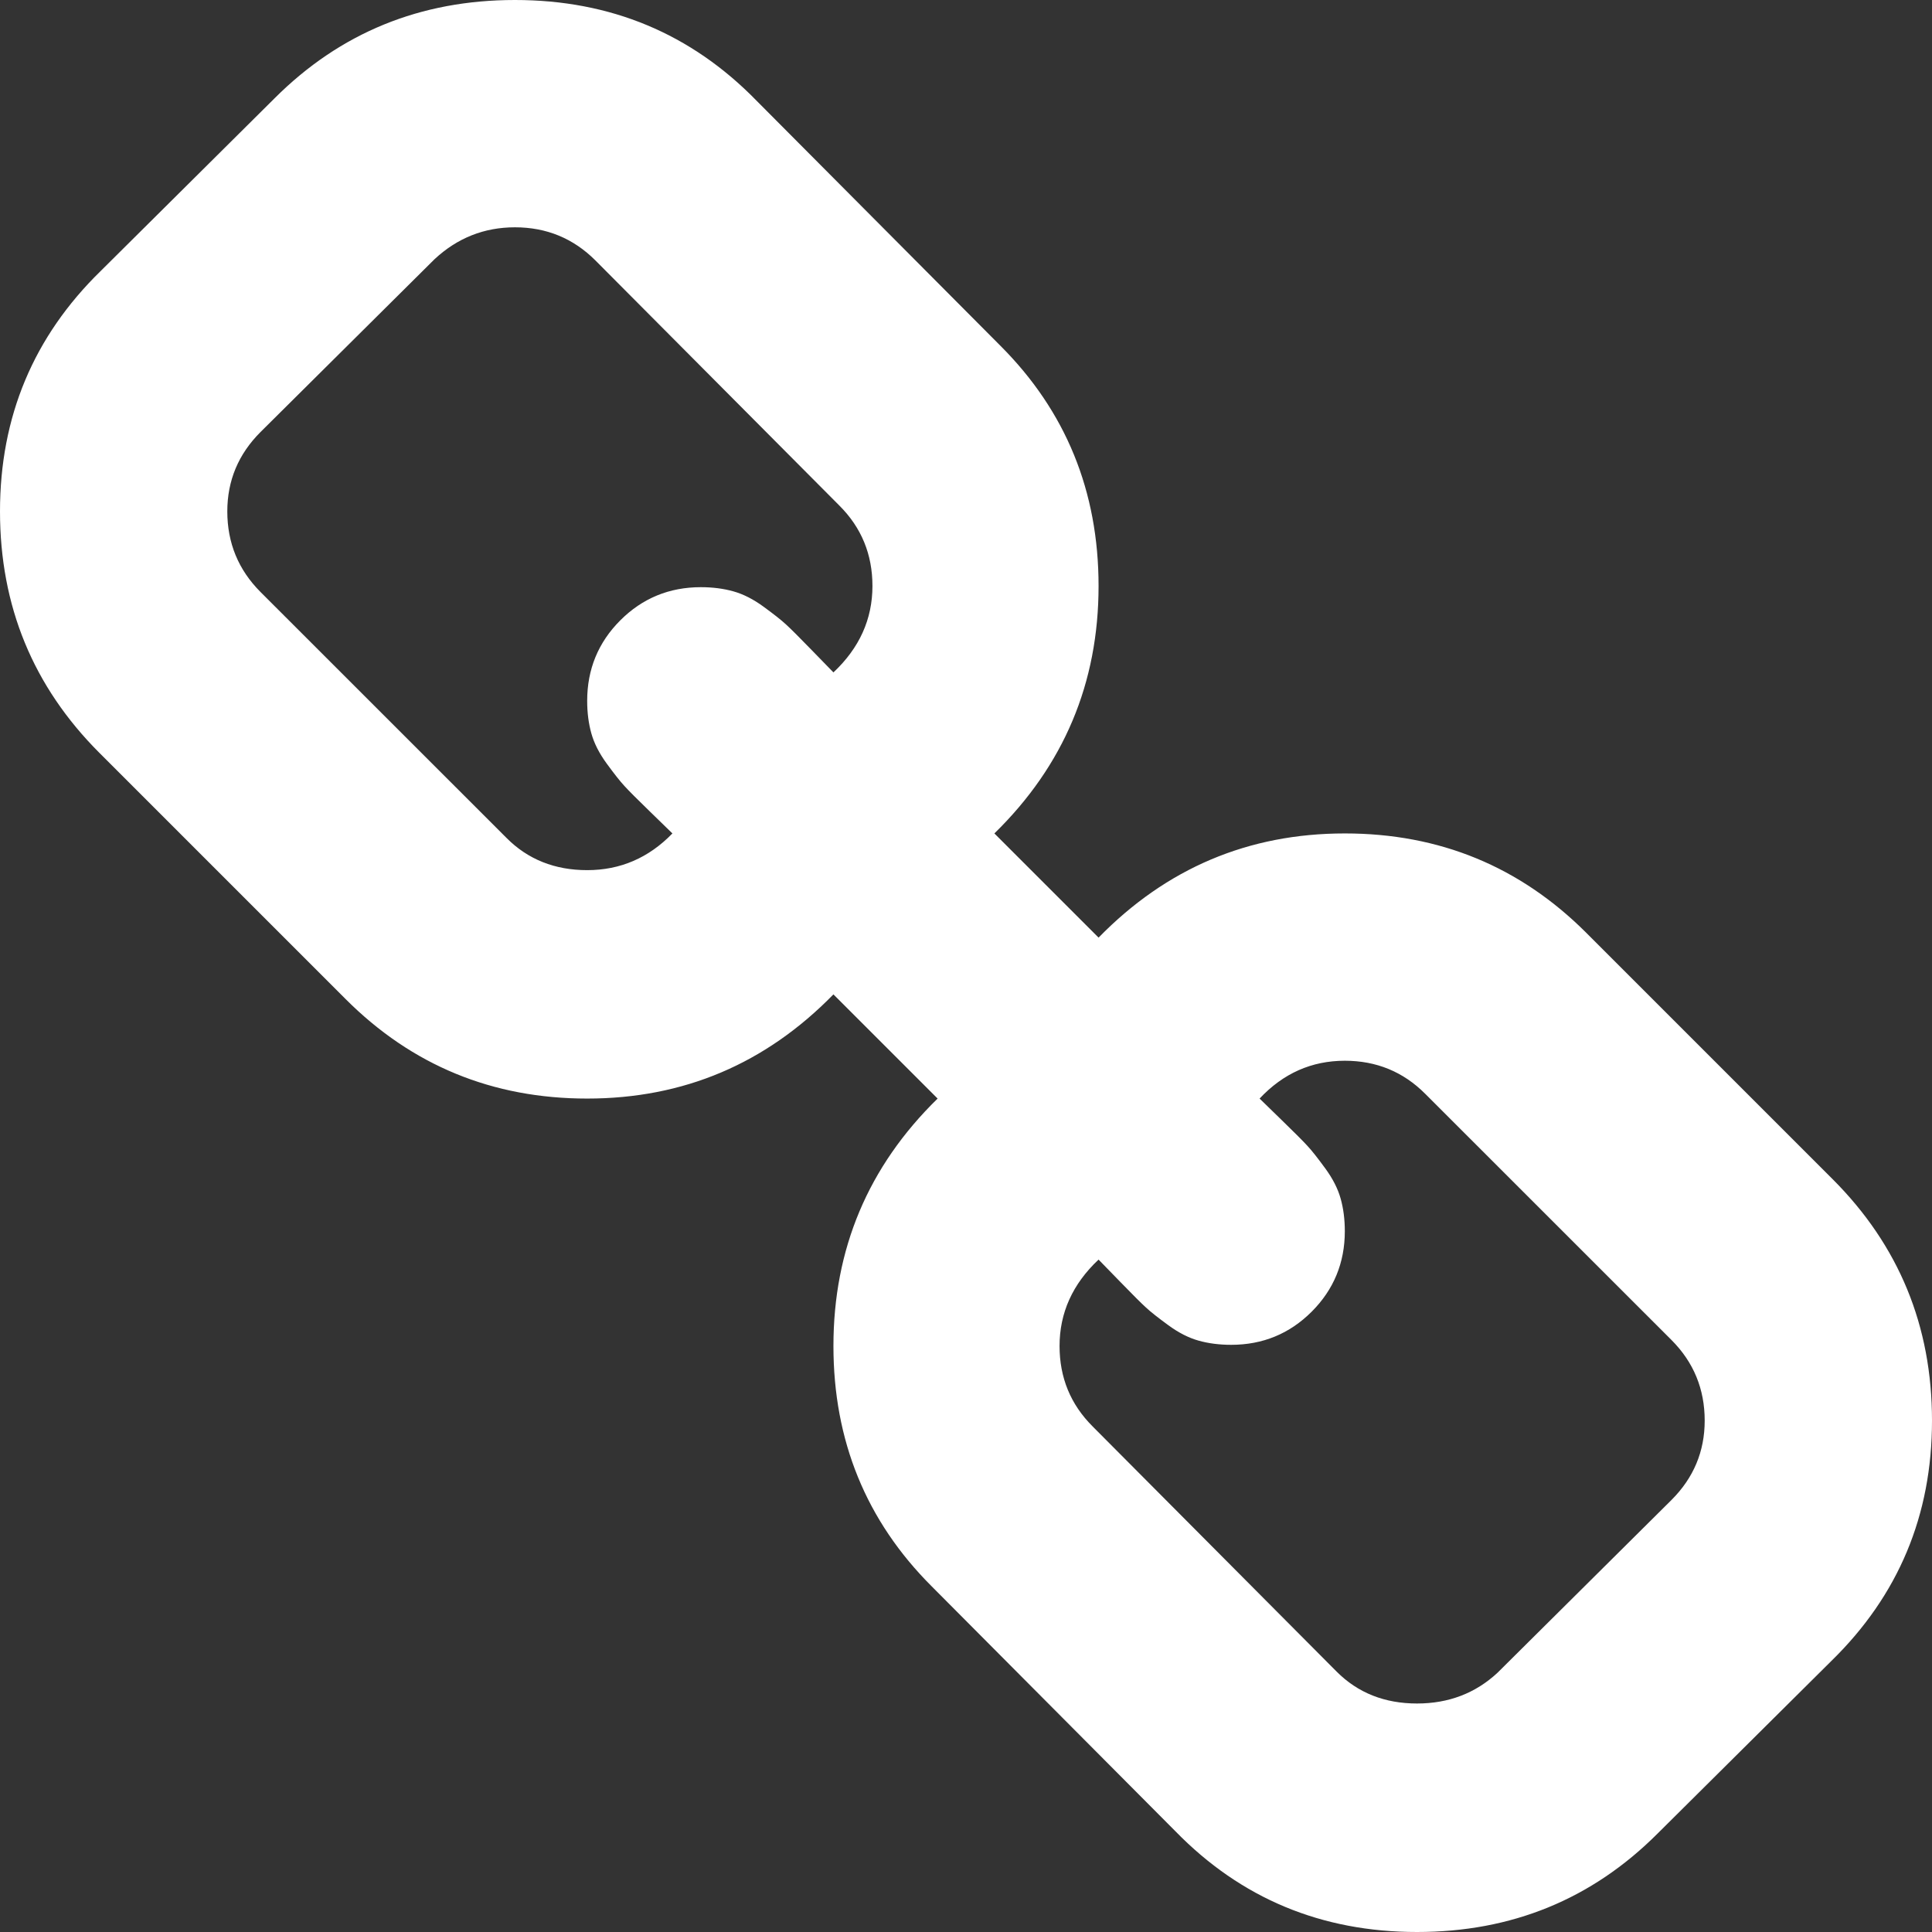 ﻿<?xml version="1.0" encoding="utf-8"?>
<svg version="1.1" xmlns:xlink="http://www.w3.org/1999/xlink" width="26px" height="26px" xmlns="http://www.w3.org/2000/svg">
  <rect width="100%" height="100%" fill="#333333" stroke="none"/>
  <g transform="matrix(1 0 0 1 -1710 -5467 )">
    <path d="M 22.495 20.185  C 22.792 19.888  22.941 19.532  22.941 19.118  C 22.941 18.693  22.792 18.332  22.495 18.034  L 19.181 14.721  C 18.884 14.423  18.523 14.275  18.098 14.275  C 17.652 14.275  17.27 14.444  16.951 14.784  C 16.983 14.816  17.084 14.914  17.254 15.079  C 17.424 15.244  17.538 15.358  17.596 15.422  C 17.655 15.485  17.734 15.586  17.835 15.724  C 17.936 15.862  18.005 15.998  18.042 16.131  C 18.079 16.263  18.098 16.409  18.098 16.569  C 18.098 16.993  17.949 17.355  17.652 17.652  C 17.355 17.949  16.993 18.098  16.569 18.098  C 16.409 18.098  16.263 18.079  16.131 18.042  C 15.998 18.005  15.862 17.936  15.724 17.835  C 15.586 17.734  15.485 17.655  15.422 17.596  C 15.358 17.538  15.244 17.424  15.079 17.254  C 14.914 17.084  14.816 16.983  14.784 16.951  C 14.434 17.28  14.259 17.668  14.259 18.114  C 14.259 18.539  14.407 18.9  14.705 19.197  L 17.987 22.495  C 18.273 22.782  18.634 22.925  19.07 22.925  C 19.495 22.925  19.856 22.787  20.153 22.511  L 22.495 20.185  Z M 11.216 9.049  C 11.566 8.72  11.741 8.332  11.741 7.886  C 11.741 7.461  11.593 7.1  11.295 6.803  L 8.013 3.505  C 7.716 3.208  7.355 3.059  6.93 3.059  C 6.516 3.059  6.155 3.202  5.847 3.489  L 3.505 5.815  C 3.208 6.112  3.059 6.468  3.059 6.882  C 3.059 7.307  3.208 7.668  3.505 7.966  L 6.819 11.279  C 7.105 11.566  7.467 11.71  7.902 11.71  C 8.348 11.71  8.73 11.545  9.049 11.216  C 9.017 11.184  8.916 11.086  8.746 10.921  C 8.576 10.756  8.462 10.642  8.404 10.578  C 8.345 10.515  8.266 10.414  8.165 10.276  C 8.064 10.138  7.995 10.002  7.958 9.869  C 7.921 9.737  7.902 9.591  7.902 9.431  C 7.902 9.007  8.051 8.645  8.348 8.348  C 8.645 8.051  9.007 7.902  9.431 7.902  C 9.591 7.902  9.737 7.921  9.869 7.958  C 10.002 7.995  10.138 8.064  10.276 8.165  C 10.414 8.266  10.515 8.345  10.578 8.404  C 10.642 8.462  10.756 8.576  10.921 8.746  C 11.086 8.916  11.184 9.017  11.216 9.049  Z M 24.662 15.868  C 25.554 16.76  26 17.843  26 19.118  C 26 20.392  25.549 21.47  24.646 22.352  L 22.304 24.678  C 21.422 25.559  20.344 26  19.07 26  C 17.785 26  16.701 25.549  15.82 24.646  L 12.538 21.348  C 11.656 20.467  11.216 19.388  11.216 18.114  C 11.216 16.808  11.683 15.698  12.618 14.784  L 11.216 13.382  C 10.302 14.317  9.198 14.784  7.902 14.784  C 6.627 14.784  5.544 14.338  4.652 13.446  L 1.338 10.132  C 0.446 9.24  0 8.157  0 6.882  C 0 5.608  0.451 4.53  1.354 3.648  L 3.696 1.322  C 4.578 0.441  5.656 0  6.93 0  C 8.215 0  9.299 0.451  10.18 1.354  L 13.462 4.652  C 14.344 5.533  14.784 6.612  14.784 7.886  C 14.784 9.192  14.317 10.302  13.382 11.216  L 14.784 12.618  C 15.698 11.683  16.802 11.216  18.098 11.216  C 19.373 11.216  20.456 11.662  21.348 12.554  L 24.662 15.868  Z " fill-rule="nonzero" fill="#ffffff" stroke="none" transform="matrix(1 0 0 1 1710 5467 )" />
  </g>
</svg>